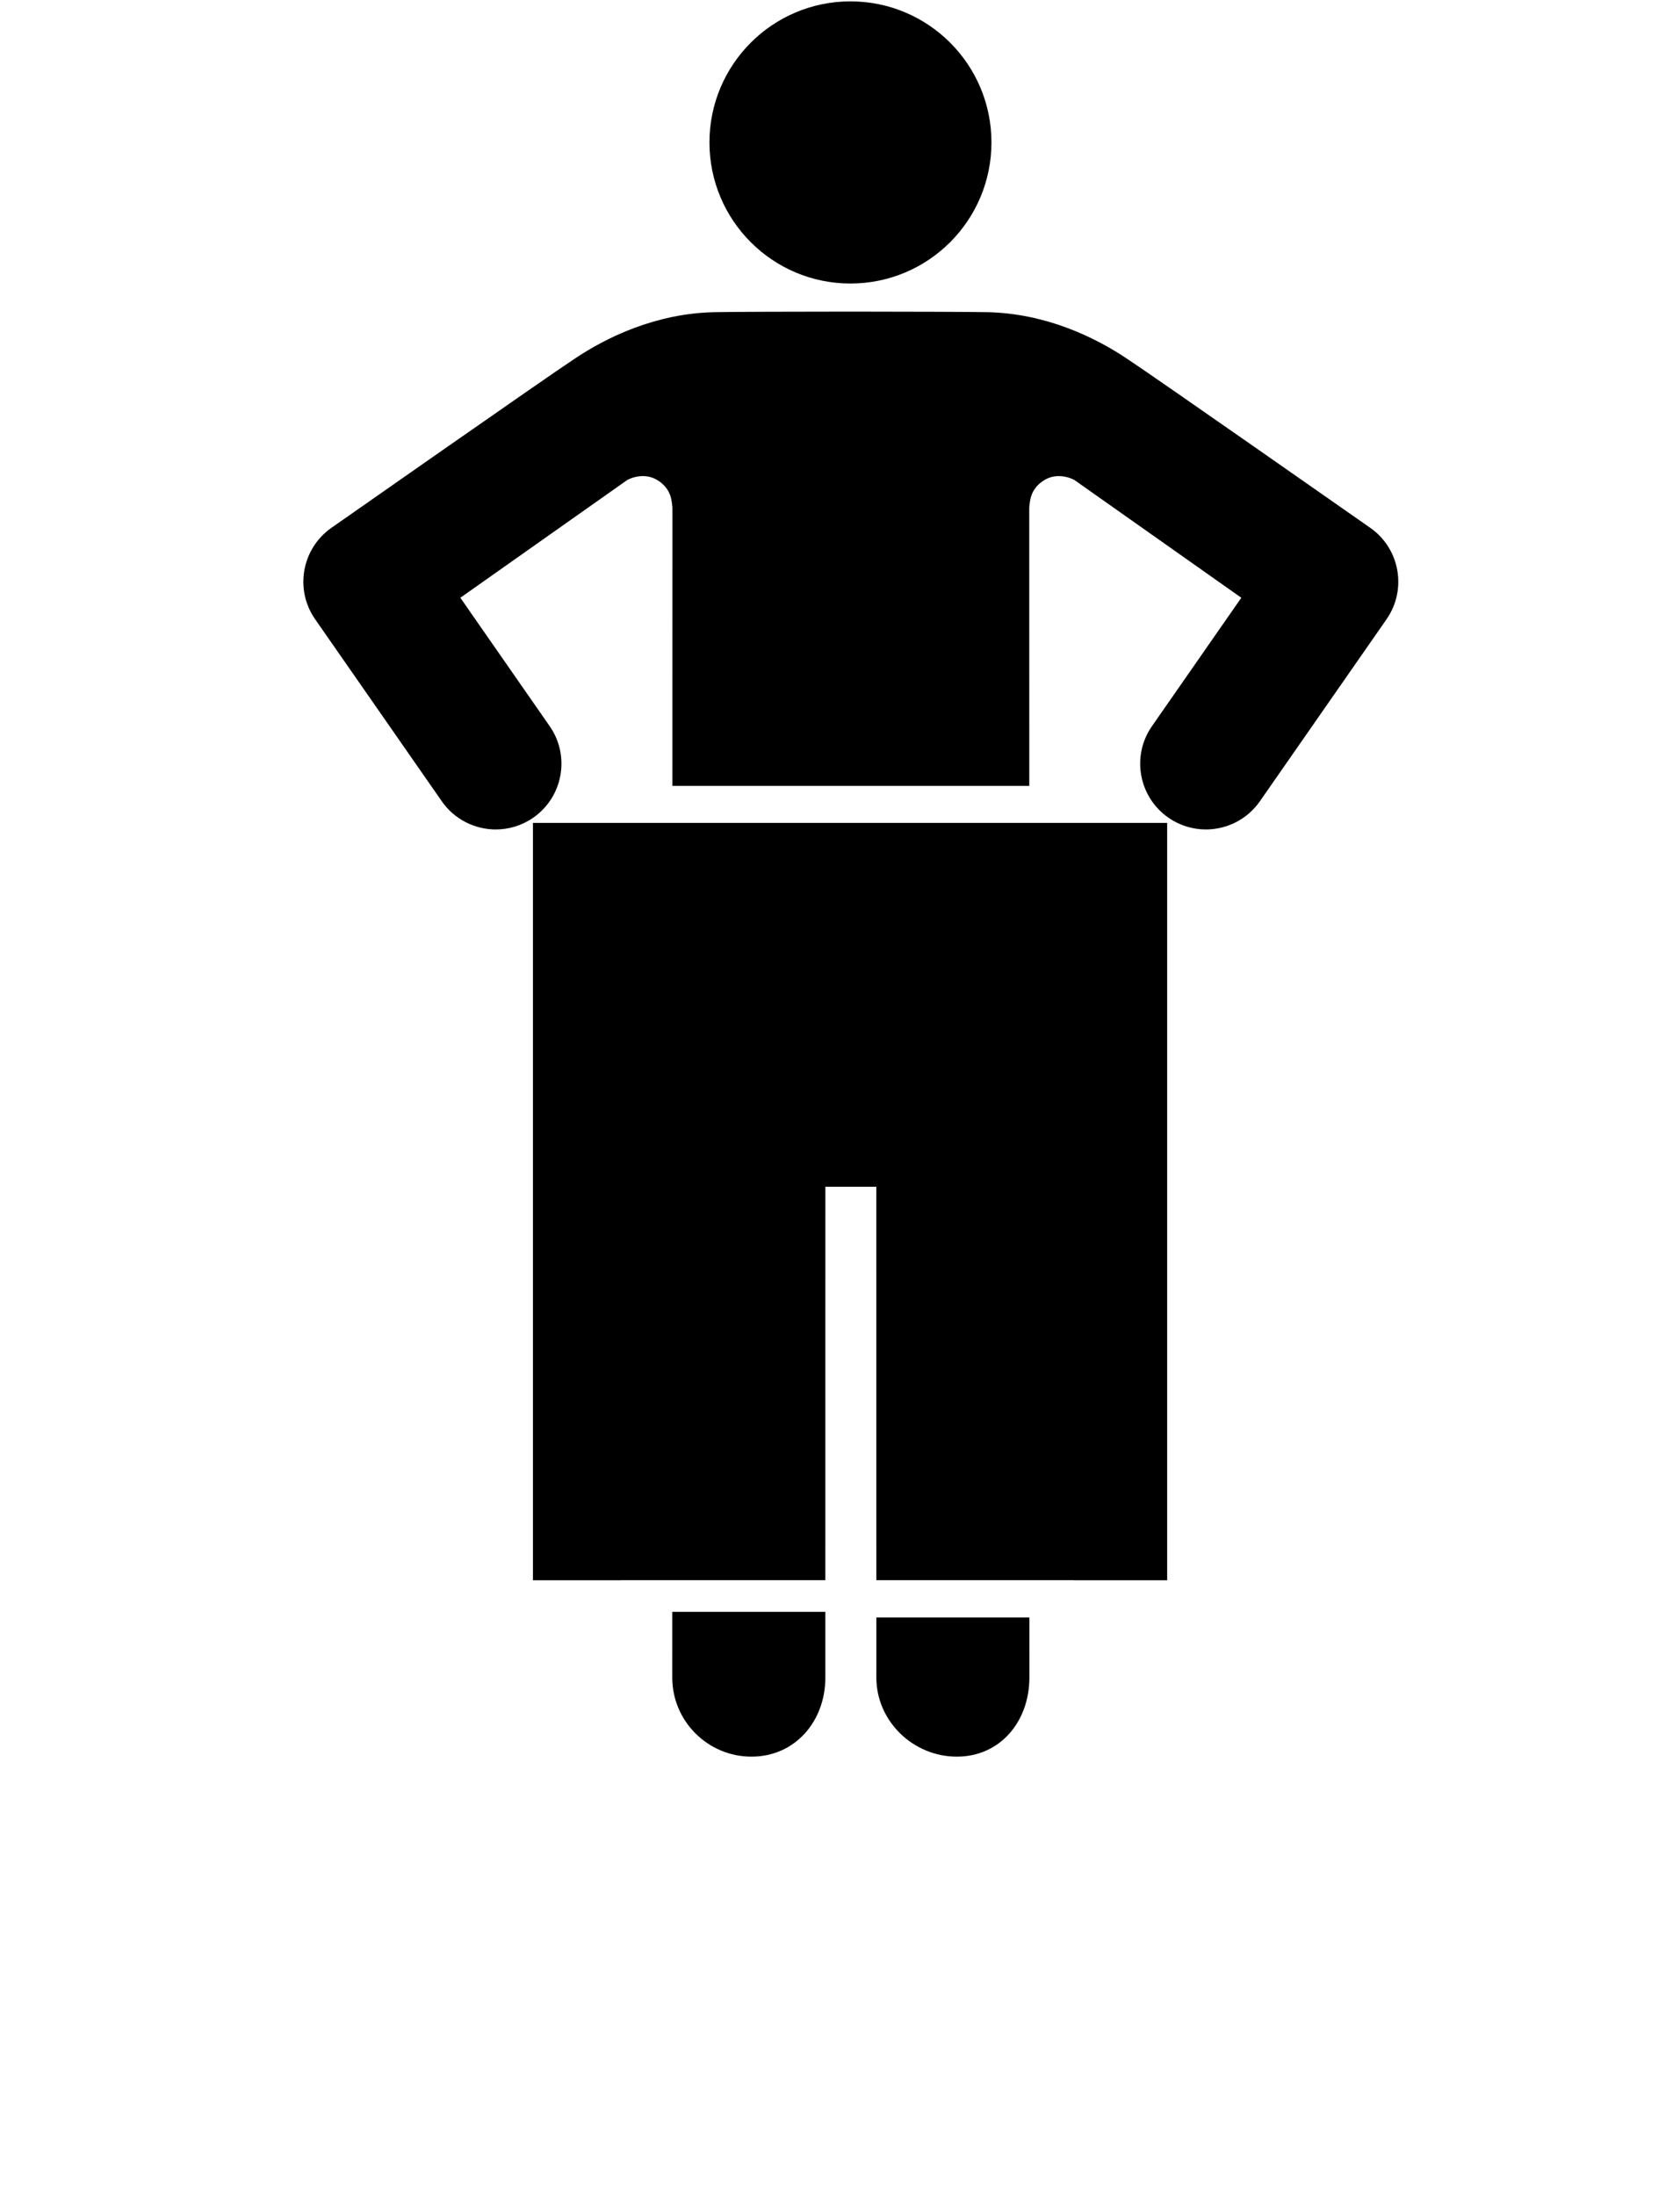 <?xml version="1.0" encoding="UTF-8" standalone="no"?>
<svg
   xmlns:dc="http://purl.org/dc/elements/1.1/"
   xmlns:cc="http://creativecommons.org/ns#"
   xmlns:rdf="http://www.w3.org/1999/02/22-rdf-syntax-ns#"
   xmlns:svg="http://www.w3.org/2000/svg"
   xmlns="http://www.w3.org/2000/svg"
   xmlns:sodipodi="http://sodipodi.sourceforge.net/DTD/sodipodi-0.dtd"
   xmlns:inkscape="http://www.inkscape.org/namespaces/inkscape"
   version="1.1"
   x="0px"
   y="0px"
   viewBox="0 0 95.691 125"
   enable-background="new 0 0 95.691 100"
   xml:space="preserve"
   id="svg270"
   sodipodi:docname="weightloss.svg"
   inkscape:version="0.92.4 (5da689c313, 2019-01-14)"><defs
     id="defs274" /><sodipodi:namedview
     pagecolor="#ffffff"
     bordercolor="#666666"
     borderopacity="1"
     objecttolerance="10"
     gridtolerance="10"
     guidetolerance="10"
     inkscape:pageopacity="0"
     inkscape:pageshadow="2"
     inkscape:window-width="640"
     inkscape:window-height="480"
     id="namedview272"
     showgrid="false"
     inkscape:zoom="1.888"
     inkscape:cx="47.845501"
     inkscape:cy="62.5"
     inkscape:window-x="0"
     inkscape:window-y="0"
     inkscape:window-maximized="0"
     inkscape:current-layer="svg270" /><g
     id="g264"><circle
       cx="48.441"
       cy="8.109"
       r="8.031"
       id="circle254" /><path
       d="M38.292,91.756l-0.001,3.741c0,2.485,2.028,4.503,4.512,4.503c2.489,0,4.208-2.018,4.208-4.503v-3.741H38.292z"
       id="path256" /><path
       d="M78.059,30.055c0,0-12.299-8.605-13.816-9.601c-1.871-1.264-4.68-2.611-8.002-2.683c-1.032-0.022-4.893-0.028-7.043-0.031   v-0.001c0,0-0.282,0-0.735,0c-0.456,0-0.738,0-0.738,0v0.001c-2.15,0.002-6.01,0.008-7.042,0.031   c-3.322,0.072-6.13,1.419-8.001,2.683c-1.519,0.996-13.816,9.601-13.816,9.601c-1.683,1.186-2.092,3.509-0.916,5.197l7.214,10.362   c0.728,1.044,1.892,1.604,3.076,1.604c0.737,0,1.483-0.218,2.135-0.671c1.696-1.182,2.114-3.514,0.933-5.21l-5.087-7.309   c2.714-1.915,6.687-4.714,9.518-6.712c0.639-0.313,1.235-0.244,1.622-0.032c0.936,0.515,0.896,1.331,0.939,1.601l-0.002,15.852   h20.329l-0.002-15.852c0.043-0.271,0.003-1.086,0.939-1.601c0.386-0.212,0.983-0.281,1.62,0.032   c2.832,1.998,6.805,4.797,9.52,6.712l-5.089,7.309c-1.181,1.696-0.763,4.028,0.935,5.21c0.651,0.453,1.396,0.671,2.135,0.671   c1.183,0,2.35-0.561,3.076-1.604l7.215-10.362C80.149,33.564,79.741,31.24,78.059,30.055z"
       id="path258" /><polygon
       points="30.356,46.844 30.356,89.959 35.348,89.959 35.348,89.954 47.01,89.954 47.012,67.559 49.913,67.559    49.915,89.954 61.177,89.954 61.177,89.959 66.48,89.959 66.48,46.844  "
       id="polygon260" /><path
       d="M49.916,92.076v3.421c0,2.485,2.095,4.503,4.585,4.503c2.483,0,4.132-2.018,4.132-4.503l-0.001-3.421H49.916z"
       id="path262" /></g></svg>
